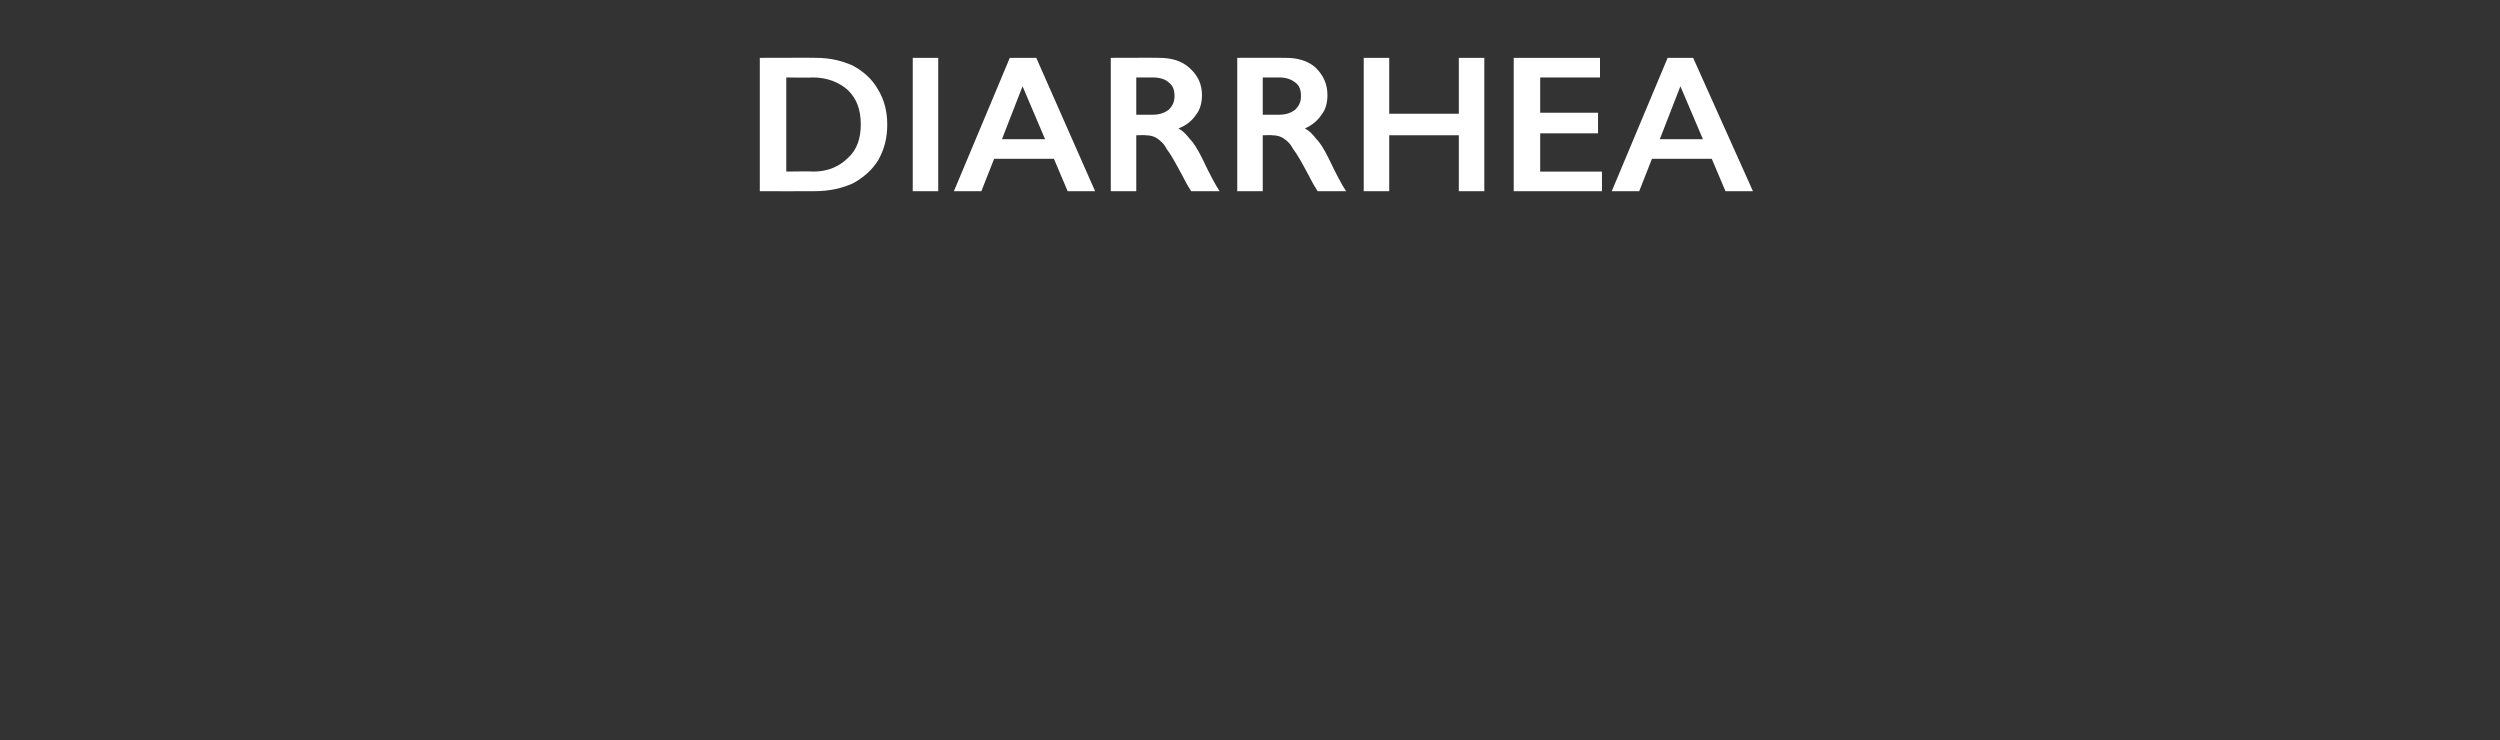 <?xml version="1.0" standalone="no"?><!DOCTYPE svg PUBLIC "-//W3C//DTD SVG 1.1//EN" "http://www.w3.org/Graphics/SVG/1.1/DTD/svg11.dtd"><svg xmlns="http://www.w3.org/2000/svg" version="1.1" width="255px" height="75.5px" viewBox="0 -5 255 75.5" style="top:-5px"><rect x="0" y="-5" width="255" height="75.5" fill="#333333" stroke="none"/><desc>Diarrhea</desc><defs/><g id="Polygon169675"><path d="m83.2.9c1.5 0 2.7.3 3.8.8c1.1.6 2 1.4 2.6 2.5c.6 1 .9 2.2.9 3.5c0 1.4-.3 2.5-.9 3.6c-.6 1-1.5 1.8-2.6 2.4c-1.1.5-2.4.8-3.9.8c-.01.02-5.6 0-5.6 0V.9s5.75-.02 5.7 0zM83 12.5c1.4 0 2.6-.5 3.5-1.4c.9-.8 1.3-2 1.3-3.4c0-1.5-.4-2.6-1.3-3.5c-.9-.8-2.1-1.3-3.6-1.3c-.01.04-2.7 0-2.7 0v9.6s2.77-.04 2.8 0zM95.7.9v13.6h-2.6V.9h2.6zm10 0l6 13.6h-2.8l-1.4-3.3h-6.1l-1.3 3.3h-2.8L103 .9h2.7zm-3.5 8.3h4.4l-2.3-5.4l-2.1 5.4zm16-8.3c1.3 0 2.3.3 3.1 1c.9.8 1.3 1.7 1.3 2.8c0 .8-.2 1.5-.6 2c-.4.6-1 1.1-1.8 1.4c.4.2.8.6 1.1 1c.4.4.8 1 1.3 2c.8 1.7 1.4 2.8 1.8 3.4h-2.9c-.2-.3-.5-.8-.8-1.4c-.8-1.5-1.3-2.4-1.7-2.9c-.3-.6-.7-.9-1-1.1c-.3-.2-.7-.3-1.1-.3c-.01-.04-1 0-1 0v5.7h-2.6V.9s4.91-.02 4.9 0zm-.6 5.8c.7 0 1.2-.2 1.6-.5c.4-.4.6-.8.6-1.4c0-.7-.2-1.1-.6-1.4c-.3-.3-.9-.5-1.6-.5h-1.7v3.8h1.7zM131.1.9c1.3 0 2.3.3 3.1 1c.8.8 1.2 1.7 1.2 2.8c0 .8-.2 1.5-.6 2c-.4.6-1 1.1-1.7 1.4c.4.2.8.6 1.1 1c.4.4.8 1 1.3 2c.8 1.7 1.4 2.8 1.8 3.4h-2.9c-.2-.3-.5-.8-.8-1.4c-.8-1.5-1.3-2.4-1.7-2.9c-.3-.6-.7-.9-1-1.1c-.3-.2-.7-.3-1.1-.3c-.03-.04-1 0-1 0v5.7h-2.6V.9s4.89-.02 4.9 0zm-.6 5.8c.7 0 1.2-.2 1.6-.5c.4-.4.6-.8.6-1.4c0-.7-.2-1.1-.6-1.4c-.4-.3-.9-.5-1.6-.5h-1.7v3.8h1.7zM141.7.9v5.7h7.1V.9h2.6v13.6h-2.6V8.8h-7.1v5.7h-2.6V.9h2.6zm21.5 0v2h-6.1v3.6h5.9v2.1h-5.9v3.9h6.3v2h-9V.9h8.8zm9.5 0l6.1 13.6H176l-1.4-3.3h-6.1l-1.3 3.3h-2.8L170.1.9h2.6zm-3.4 8.3h4.4l-2.3-5.4l-2.1 5.4z" stroke="none" fill="#fff"/></g></svg>